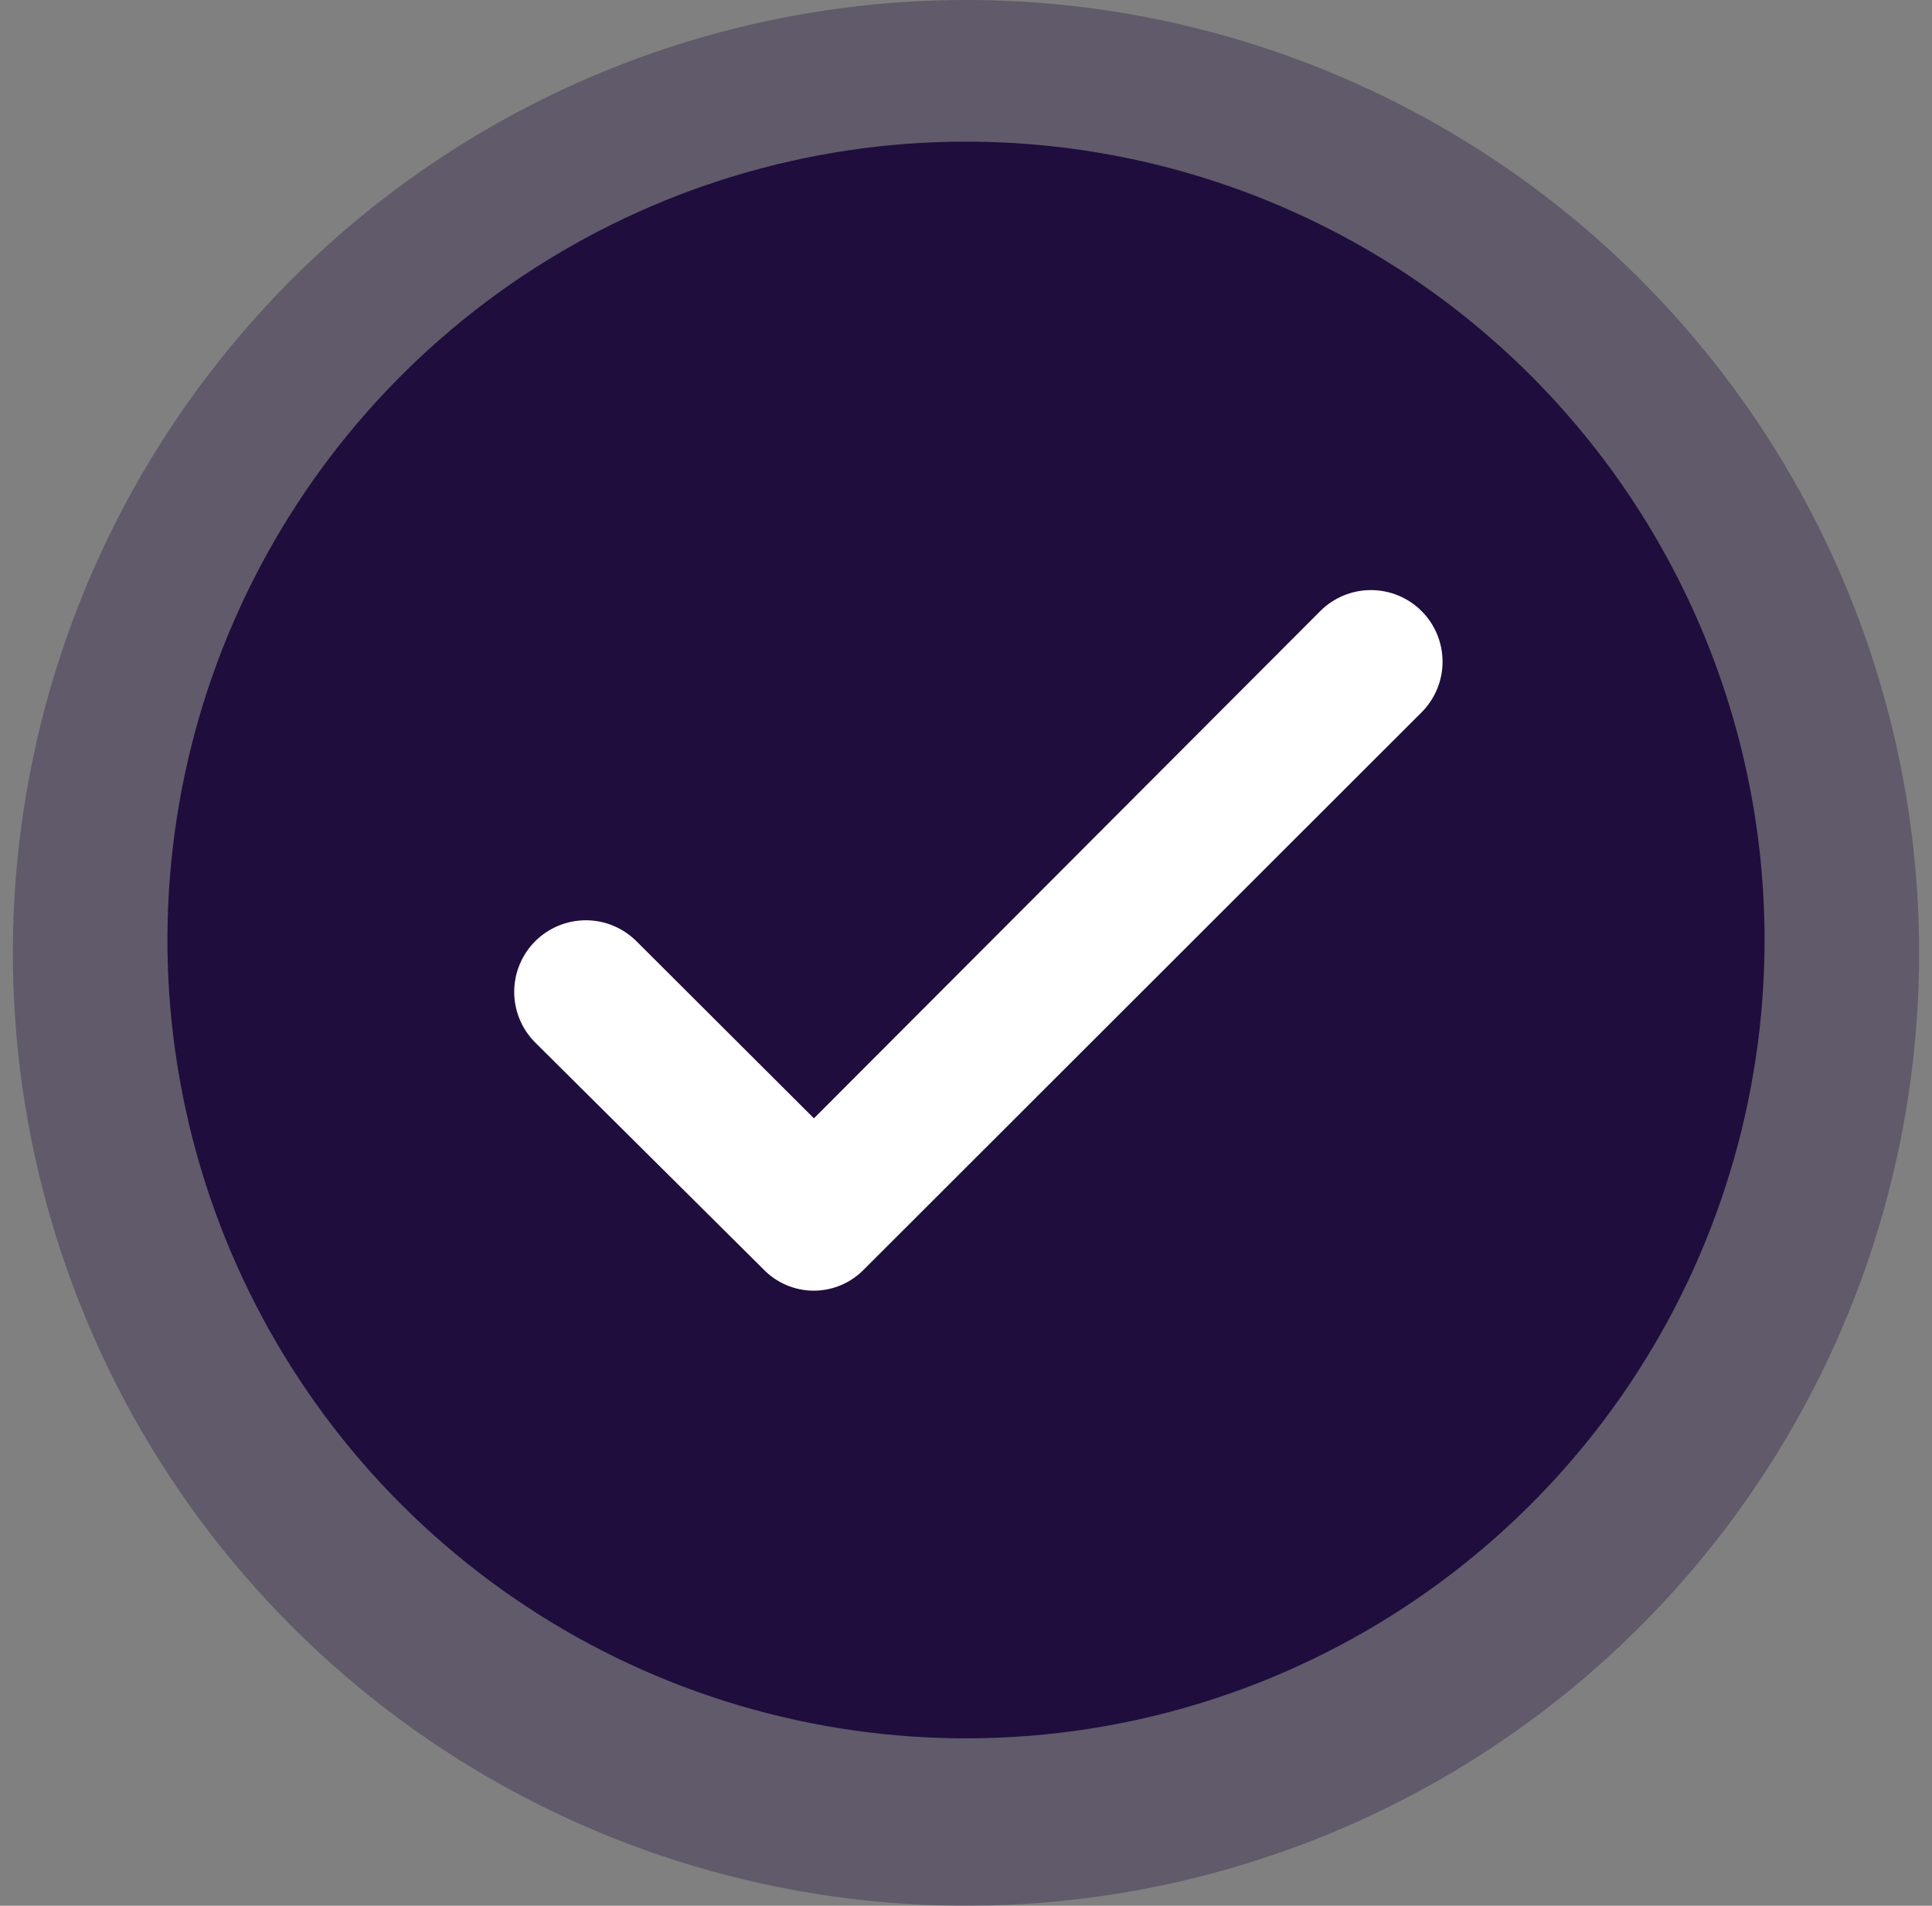 <svg width="75" height="74" viewBox="0 0 75 74" fill="none" xmlns="http://www.w3.org/2000/svg">
<rect x="0" y="0" width="75" height="74" fill="#808080" stroke="none"/>
<path opacity="0.33" d="M37.5 0C30.182 0 23.029 2.17 16.944 6.236C10.859 10.301 6.117 16.08 3.316 22.841C0.516 29.602 -0.217 37.041 1.211 44.218C2.639 51.396 6.163 57.988 11.337 63.163C16.512 68.338 23.104 71.861 30.282 73.289C37.459 74.717 44.898 73.984 51.659 71.183C58.42 68.383 64.199 63.641 68.264 57.556C72.33 51.471 74.5 44.318 74.5 37C74.5 27.187 70.602 17.776 63.663 10.837C56.724 3.898 47.313 0 37.5 0Z" fill="#1F0D3D"/>
<path d="M37.5 5.5C31.369 5.5 25.375 7.318 20.277 10.724C15.179 14.13 11.206 18.972 8.86 24.636C6.513 30.301 5.9 36.534 7.096 42.547C8.292 48.561 11.244 54.084 15.58 58.42C19.915 62.755 25.439 65.708 31.452 66.904C37.466 68.1 43.699 67.486 49.363 65.14C55.028 62.793 59.869 58.82 63.276 53.722C66.682 48.624 68.5 42.631 68.5 36.499C68.5 28.278 65.234 20.393 59.42 14.579C53.607 8.766 45.722 5.5 37.5 5.5Z" fill="#1F0D3D"/>
<path d="M55.189 27.656L33.553 49.278C33.299 49.543 32.995 49.754 32.657 49.898C32.32 50.042 31.957 50.117 31.59 50.117C31.224 50.117 30.86 50.042 30.523 49.898C30.186 49.754 29.881 49.543 29.628 49.278L20.772 40.477C20.515 40.219 20.31 39.912 20.171 39.574C20.032 39.237 19.961 38.875 19.961 38.51C19.963 37.773 20.257 37.066 20.779 36.545C21.302 36.025 22.009 35.733 22.747 35.734C23.484 35.736 24.191 36.03 24.711 36.552L31.597 43.425L51.25 23.731C51.77 23.209 52.477 22.914 53.215 22.913C53.952 22.912 54.66 23.203 55.182 23.724C55.704 24.244 55.998 24.951 56 25.689C56.001 26.426 55.709 27.134 55.189 27.656Z" fill="white"/>
</svg>
